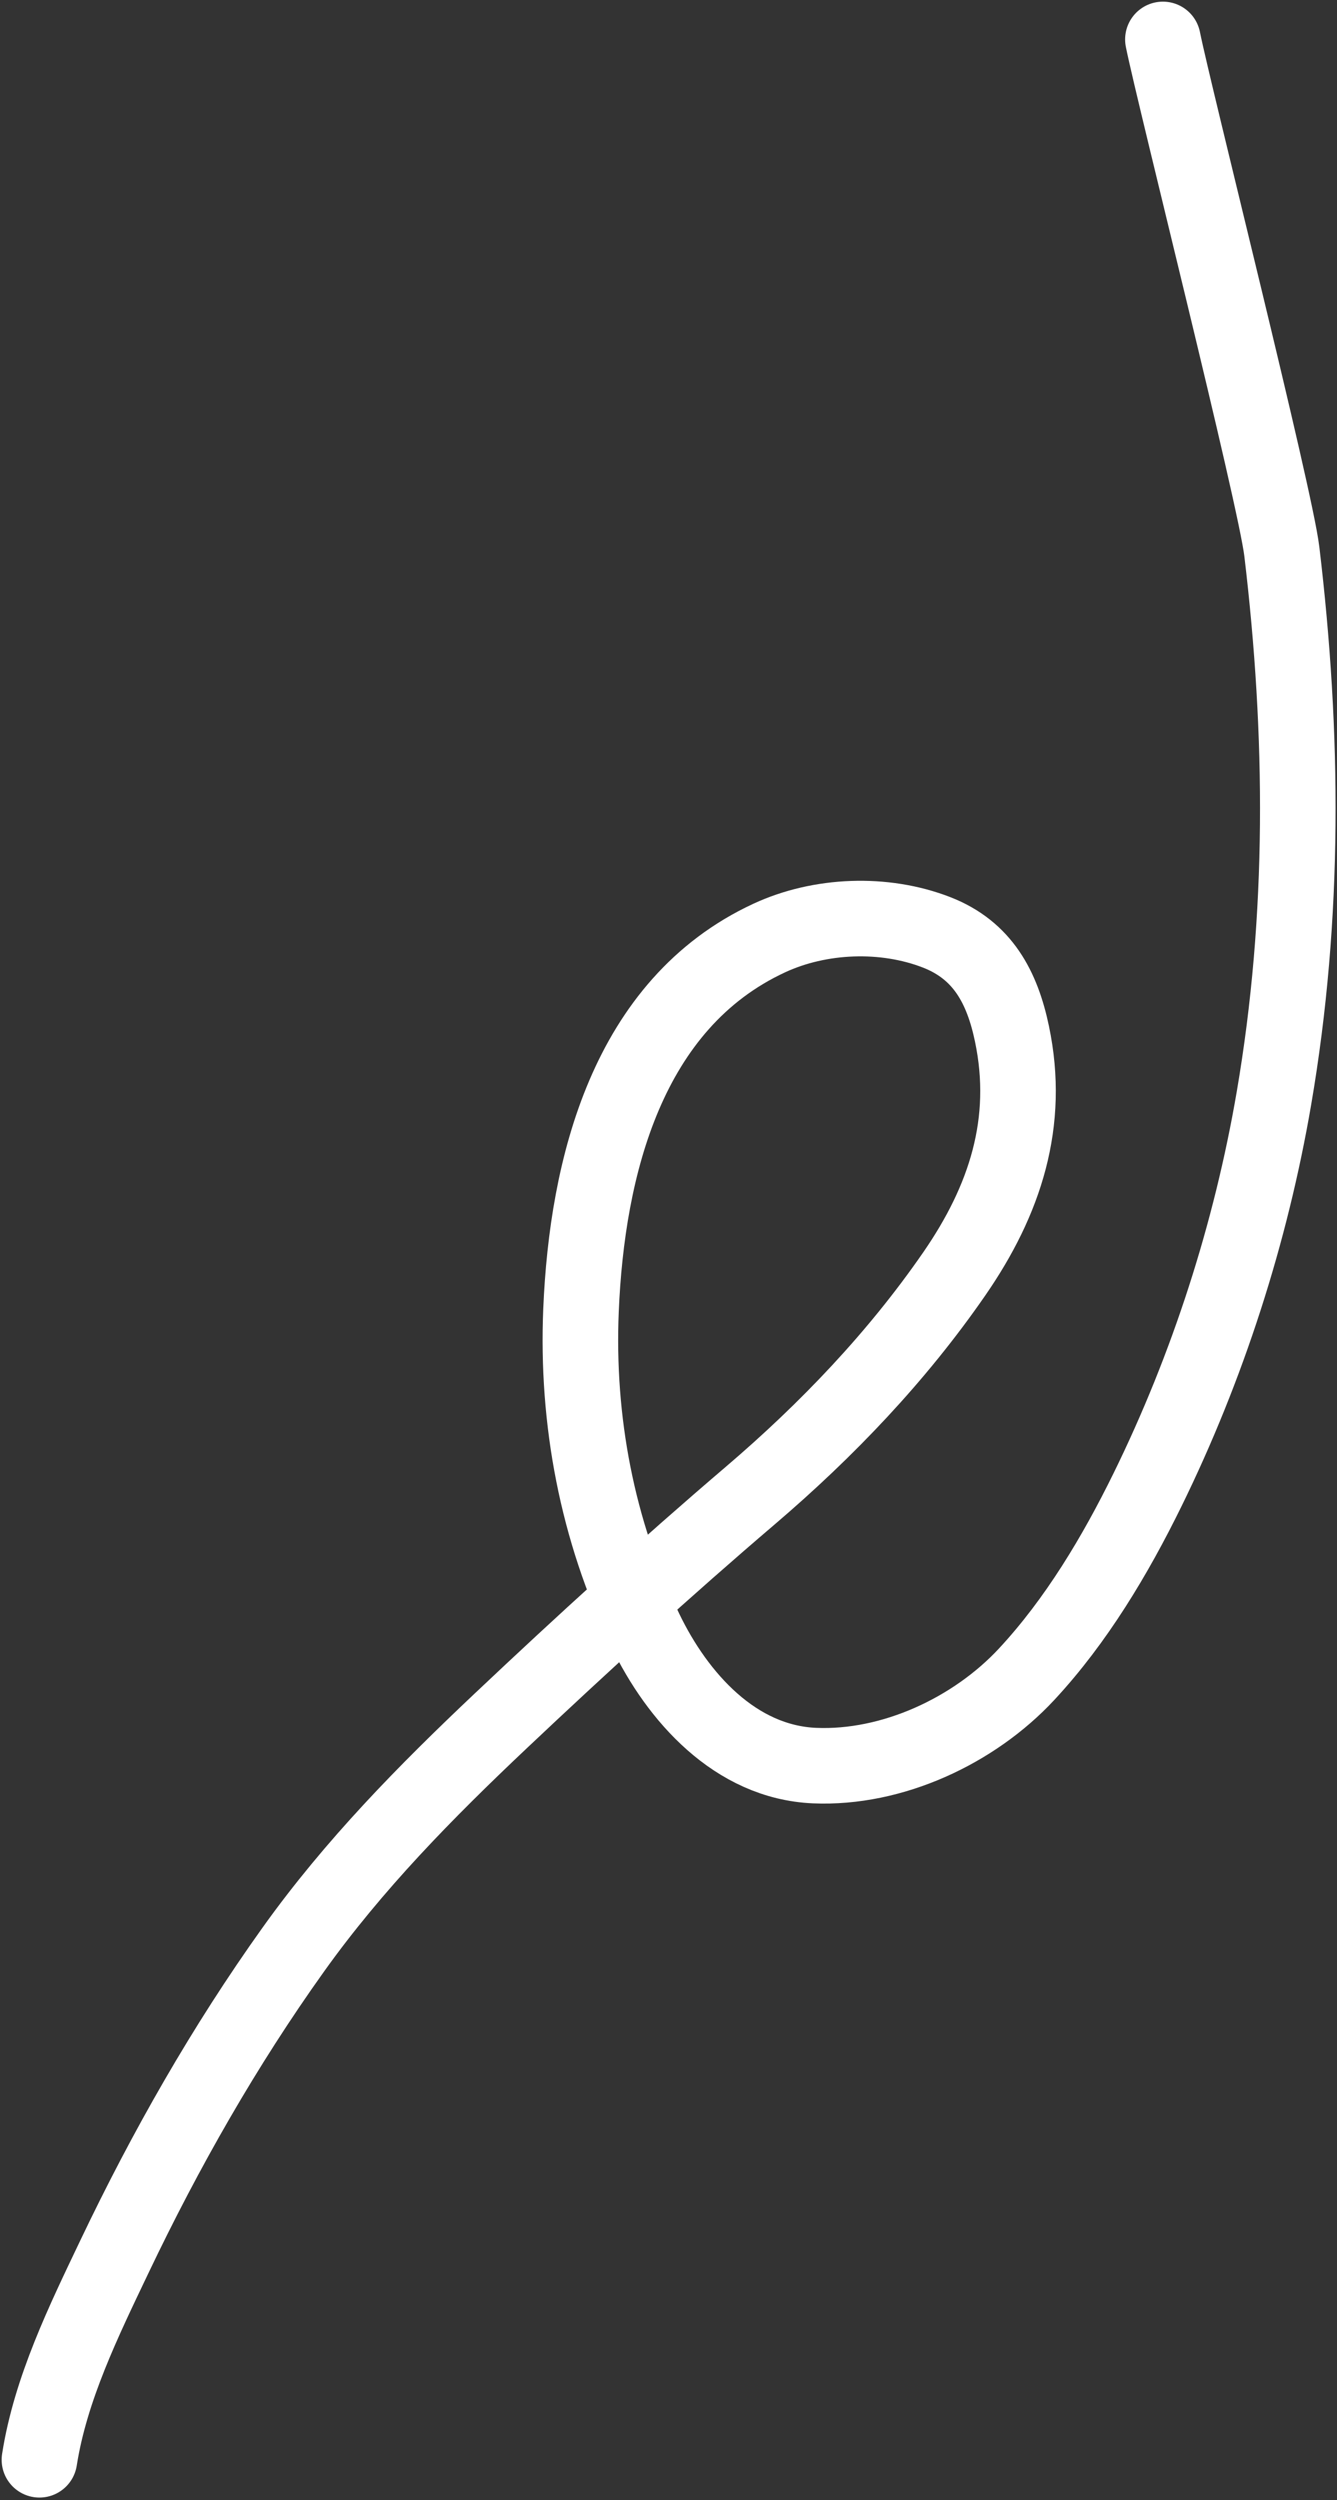 <svg xmlns="http://www.w3.org/2000/svg" width="407" height="761" fill="none"><rect width="100%" height="100%" fill="#333333" stroke="none"/><path stroke="#fff" stroke-linecap="round" stroke-width="23" d="M12 748.685c3.38-21.632 13.49-42.231 22.826-61.809 15.531-32.569 33.47-64.102 54.457-93.483 18.405-25.767 40.209-47.937 63.177-69.632 24.828-23.451 50.03-46.436 76-68.606 23.32-19.907 44.653-42.238 62.109-67.537 15.393-22.309 23.137-45.975 17.483-72.965-2.963-14.144-8.897-25.404-22.912-30.862-15.993-6.229-35.548-5.432-50.952 1.71-43.251 20.051-55.499 69.706-57.321 113.274-1.404 33.576 4.913 66.98 19.535 97.373 9.835 20.443 27.464 40.213 51.55 41.249 23.679 1.018 48.564-10.601 64.545-27.785 15.152-16.292 27.047-36.251 36.804-56.124 18.365-37.407 31.484-78.193 38.513-119.258 9.472-55.345 9.012-110.868 2.393-166.363C388.178 150.851 357.362 28.81 354 12"/></svg>